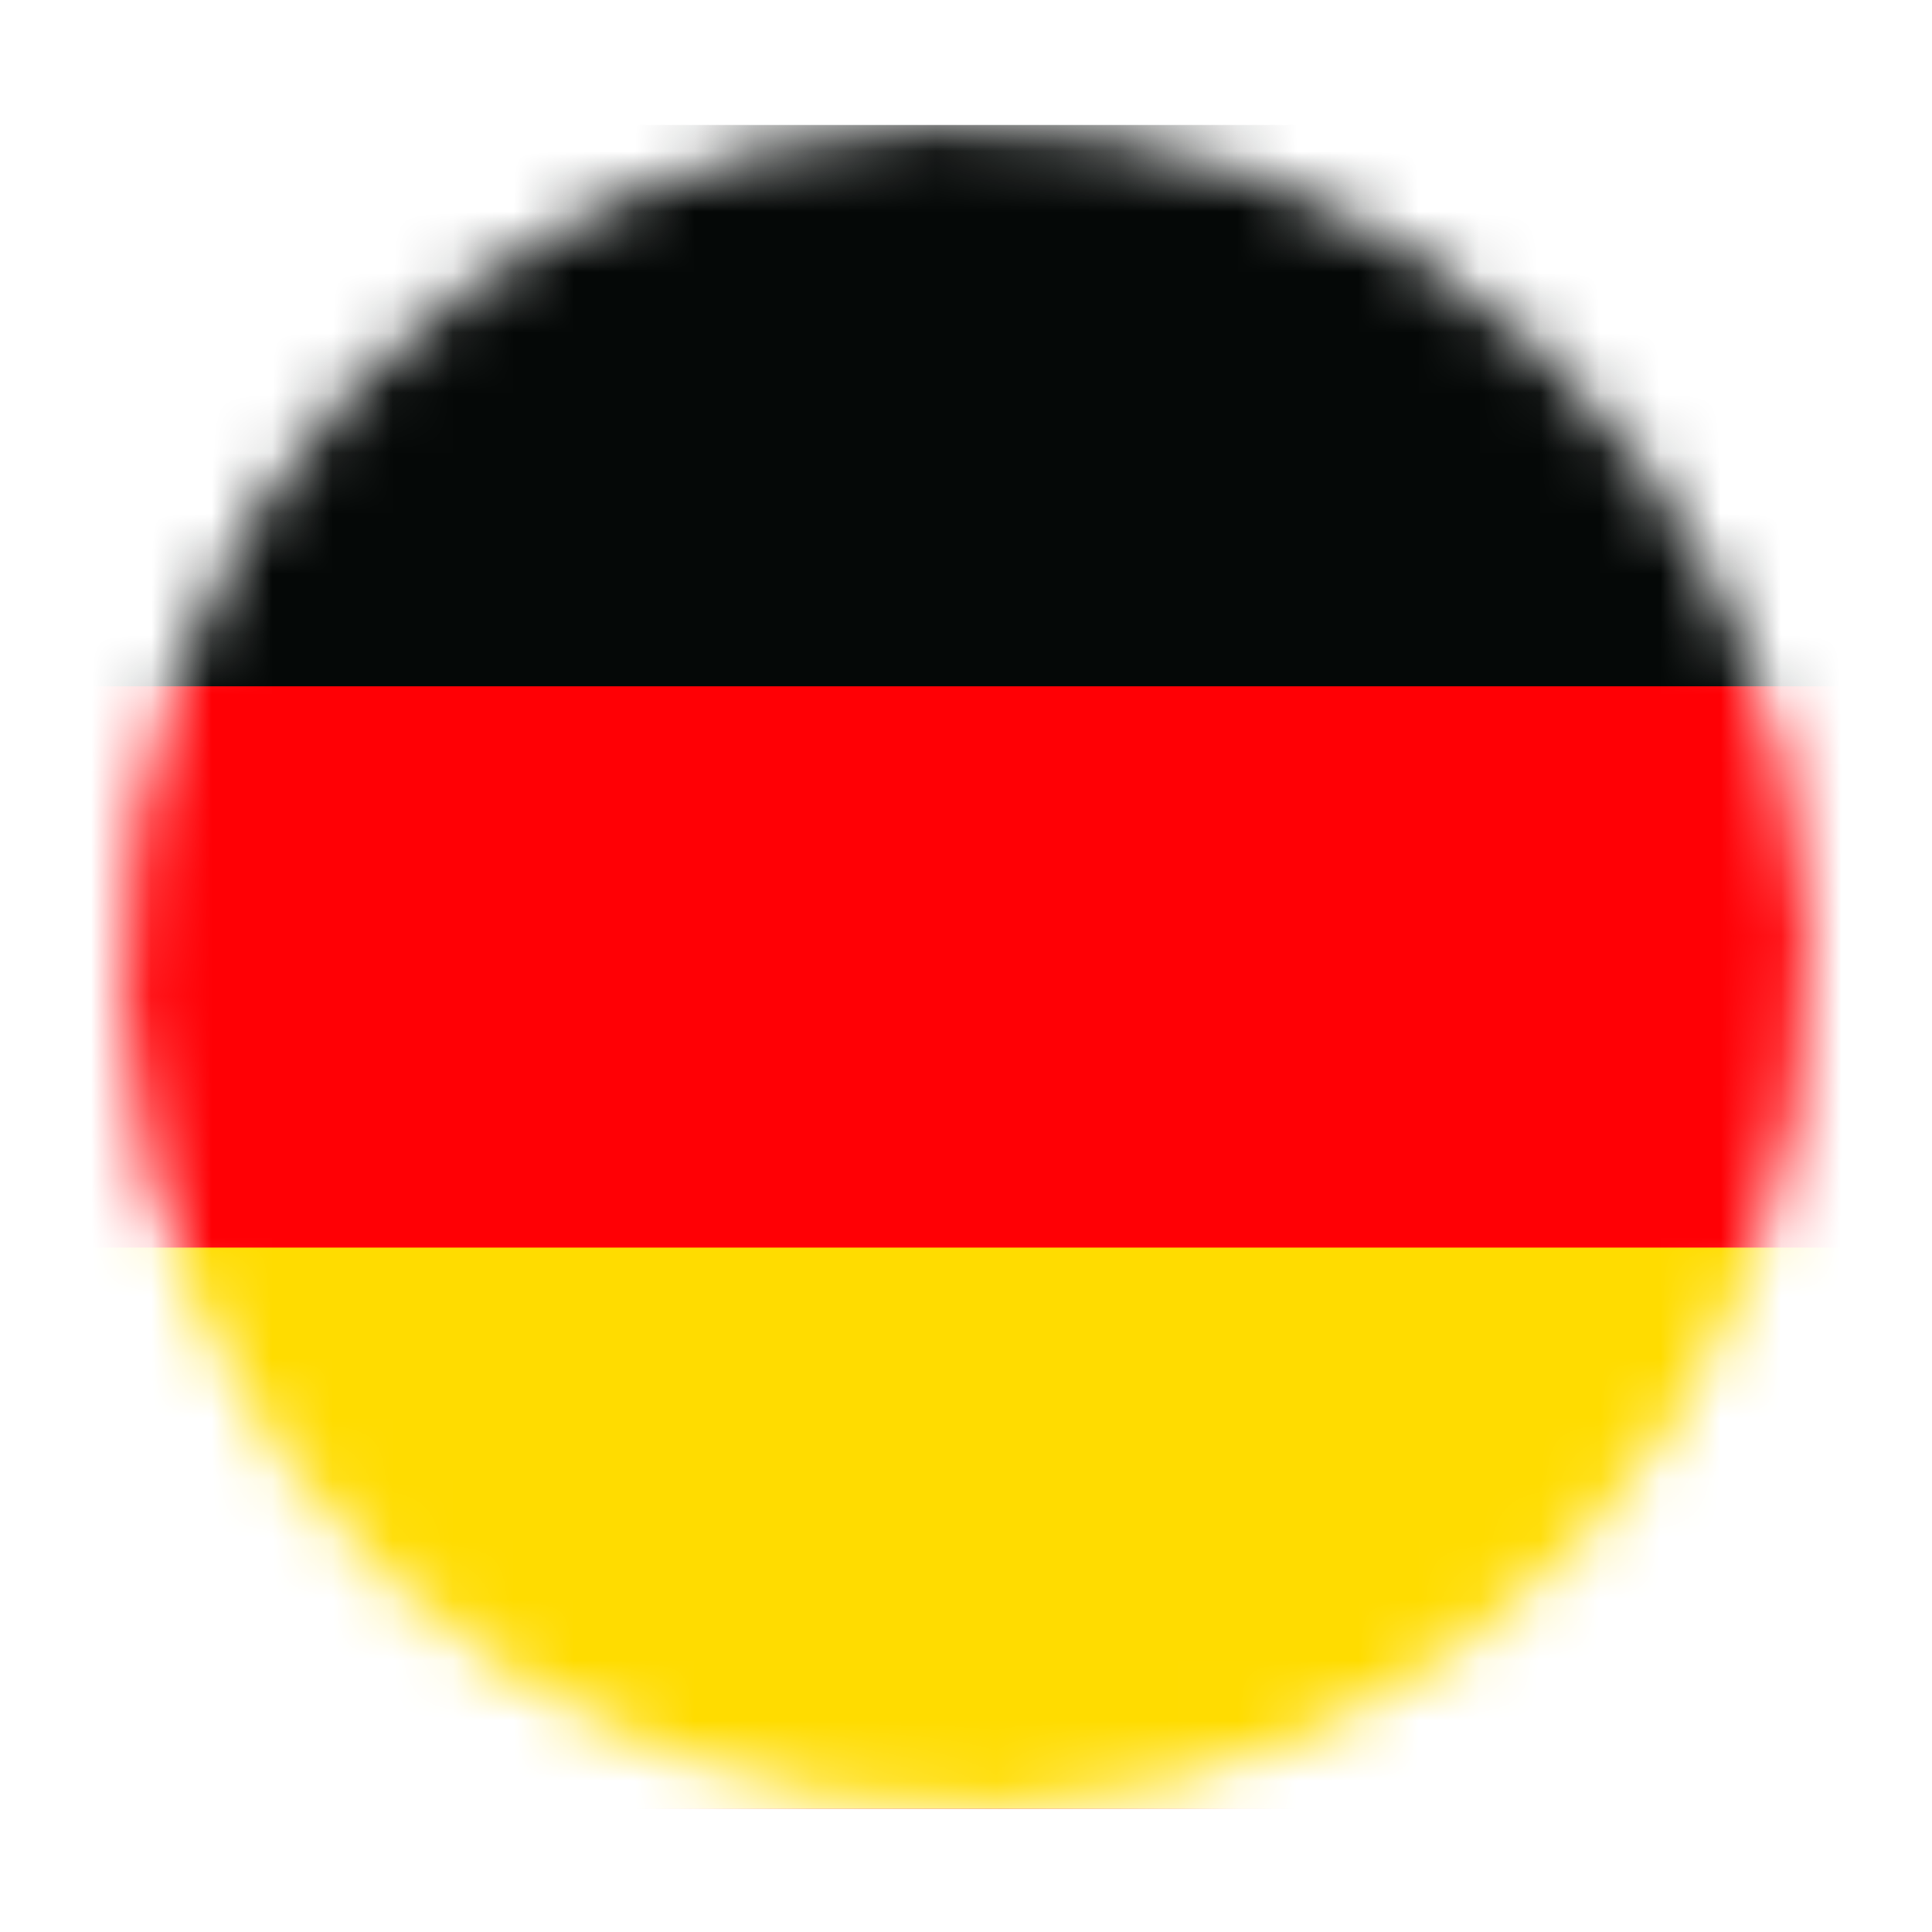 <?xml version="1.0" encoding="UTF-8"?>
<svg xmlns="http://www.w3.org/2000/svg" width="32" height="32" viewBox="0 0 32 32" fill="none">
  <mask id="mask0_14015_33000" style="mask-type:luminance" maskUnits="userSpaceOnUse" x="2" y="2" width="28" height="28">
    <path d="M29.765 18.235C31 10.632 25.837 3.469 18.235 2.235C10.632 1.001 3.469 6.163 2.234 13.766C1 21.368 6.163 28.532 13.765 29.766C21.368 31 28.532 25.837 29.765 18.235Z" fill="white"></path>
  </mask>
  <g mask="url(#mask0_14015_33000)">
    <path d="M36.914 2.07H-4.914V29.957H36.914V2.07Z" fill="#050807"></path>
    <path d="M36.914 11.367H-4.914V29.96H36.914V11.367Z" fill="#FF0005"></path>
    <path d="M36.914 20.664H-4.914V29.958H36.914V20.664Z" fill="#FFDC00"></path>
  </g>
</svg>
